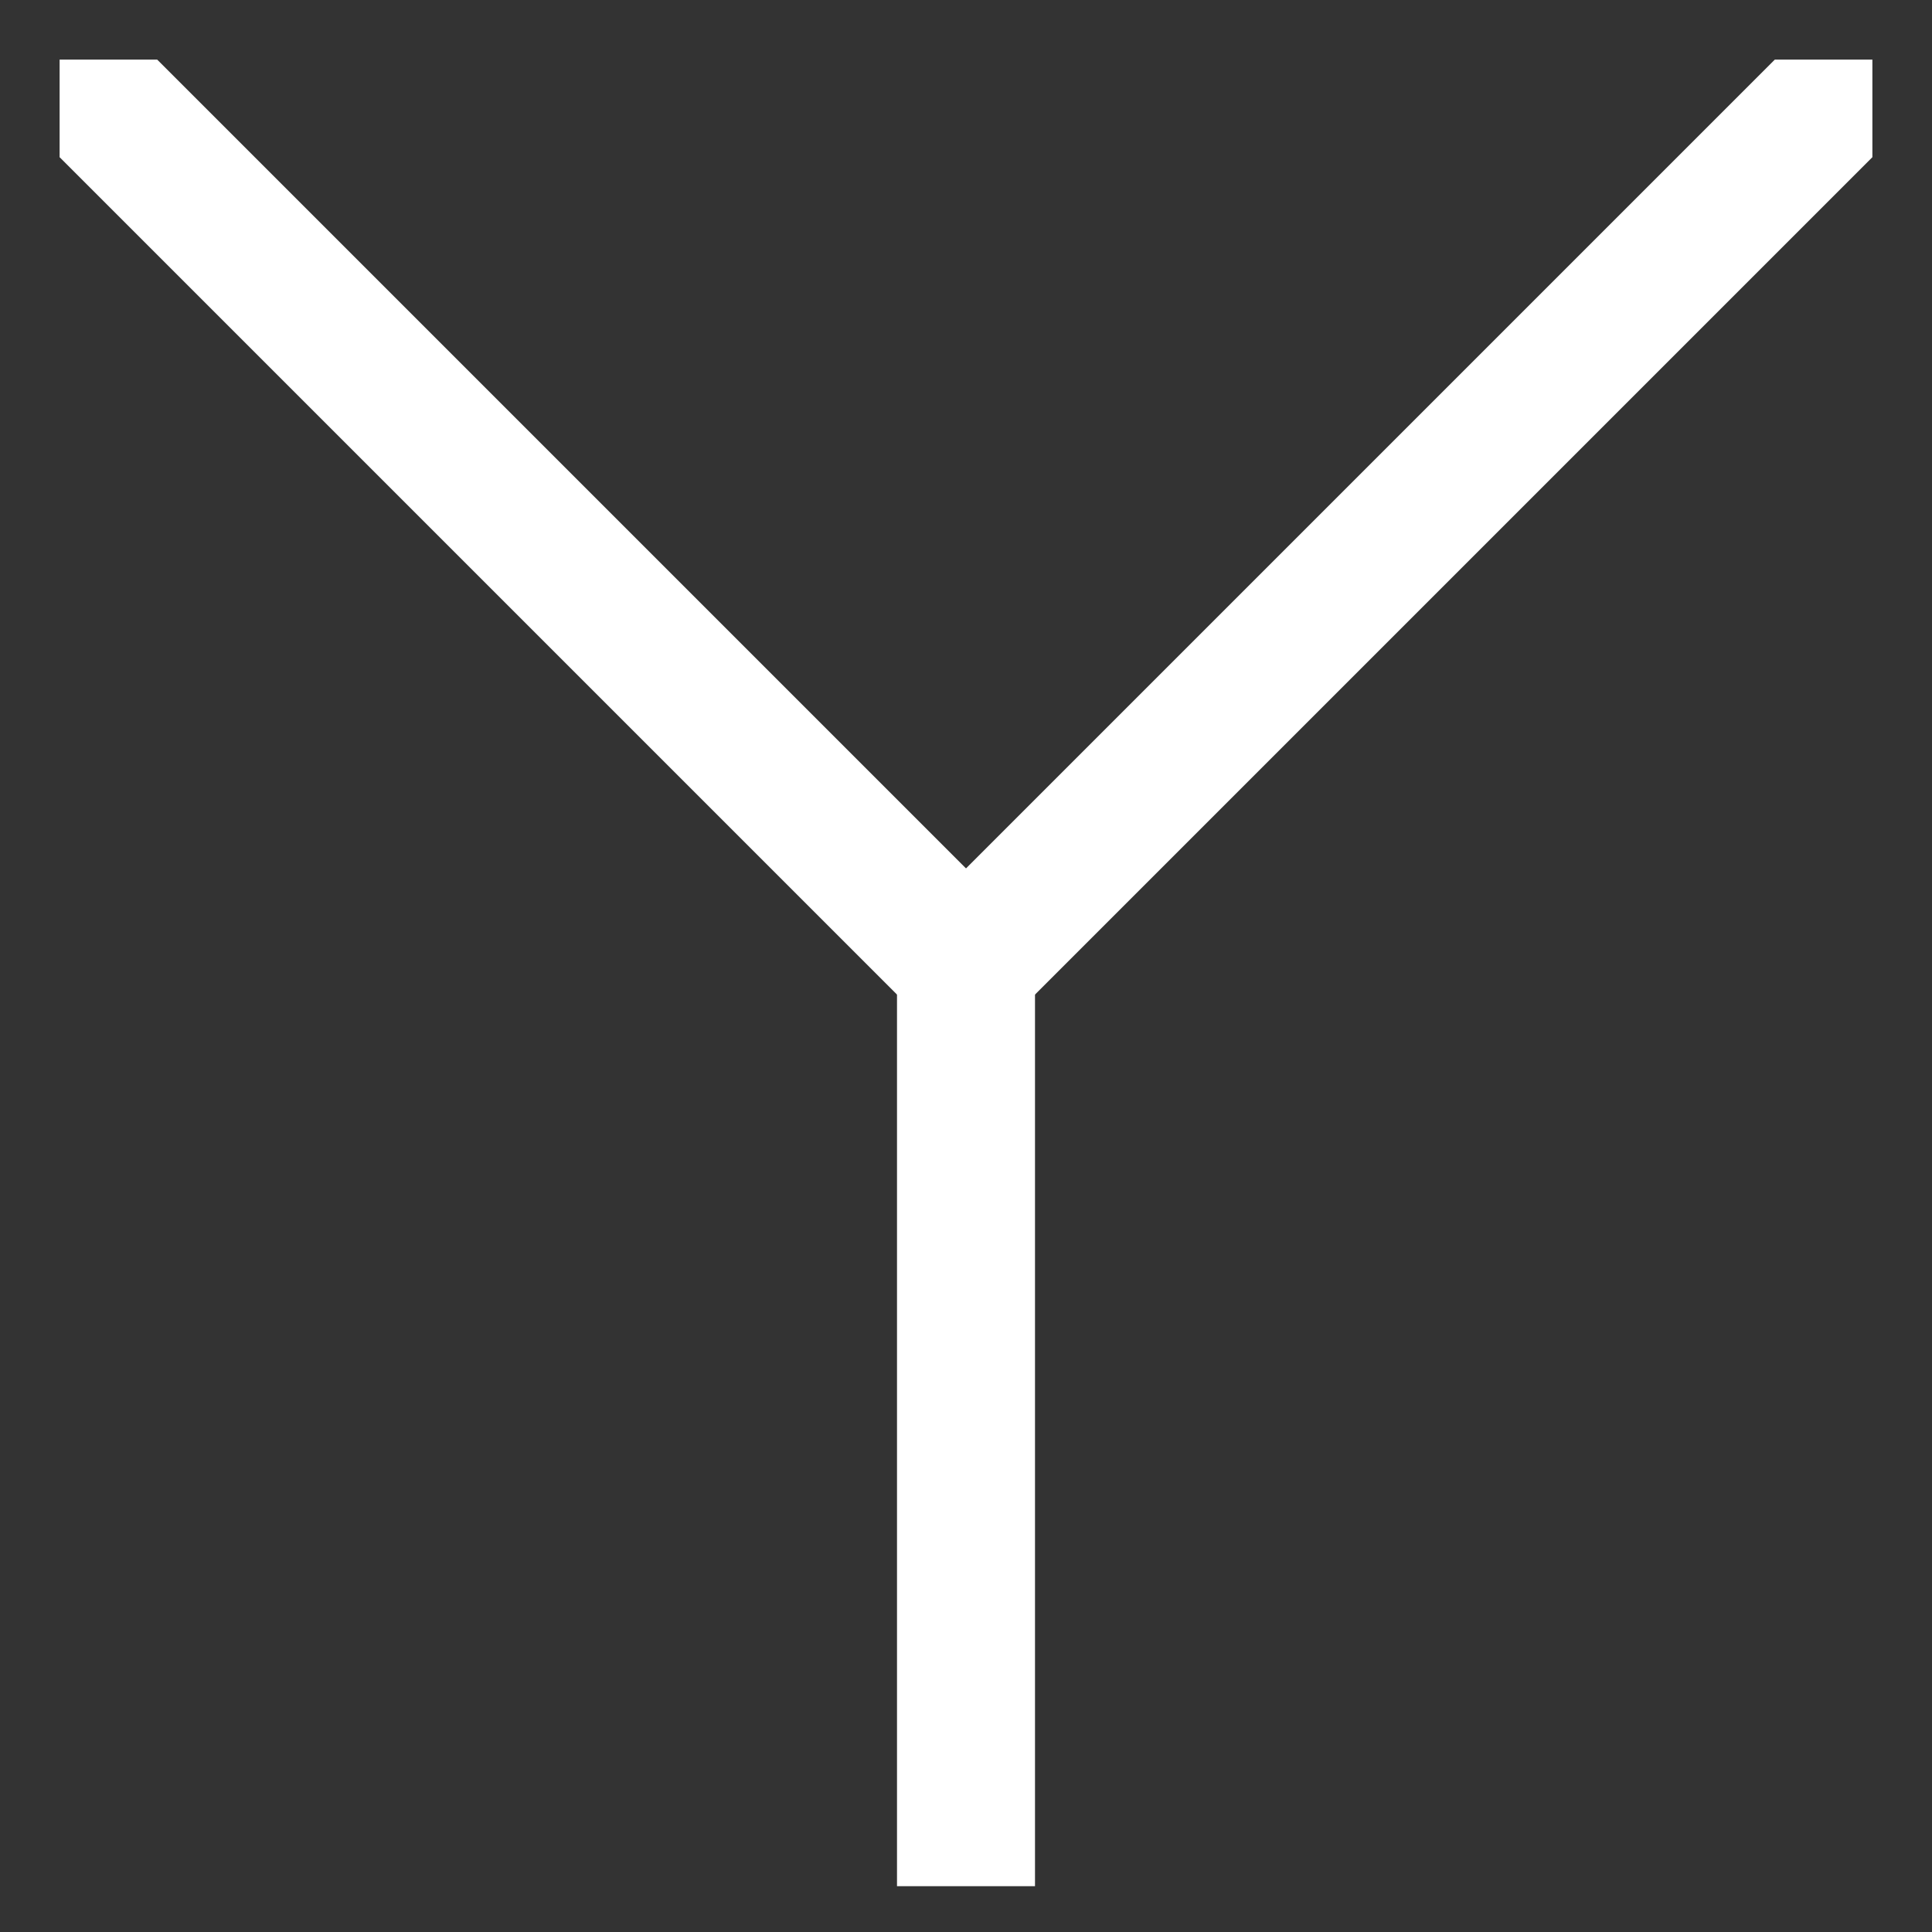 <svg xmlns="http://www.w3.org/2000/svg" xmlns:xlink="http://www.w3.org/1999/xlink" viewBox="0 0 35 35"><rect x="0" y="0" width="35" height="35" fill="#333333" stroke="none"/><defs><style>.cls-1,.cls-2,.cls-4{fill:none;}.cls-2,.cls-4{stroke:#fff;stroke-width:2.5px;}.cls-2{stroke-linecap:square;}.cls-3{clip-path:url(#clip-path);}</style><clipPath id="clip-path"><polygon class="cls-1" points="33.92 1.08 1.08 1.08 1.08 3.08 1.08 31.91 1.08 33.91 33.92 33.91 33.92 1.08"/></clipPath></defs><g id="Y"><line class="cls-2" x1="17.5" y1="32.92" x2="17.5" y2="17.08"/><g class="cls-3"><line class="cls-4" x1="-7.92" y1="-7.92" x2="17.5" y2="17.5"/><line class="cls-4" x1="17.5" y1="17.5" x2="17.92" y2="17.91"/><line class="cls-4" x1="42.92" y1="-7.92" x2="17.5" y2="17.5"/><line class="cls-4" x1="17.5" y1="17.5" x2="17.08" y2="17.91"/></g></g></svg>